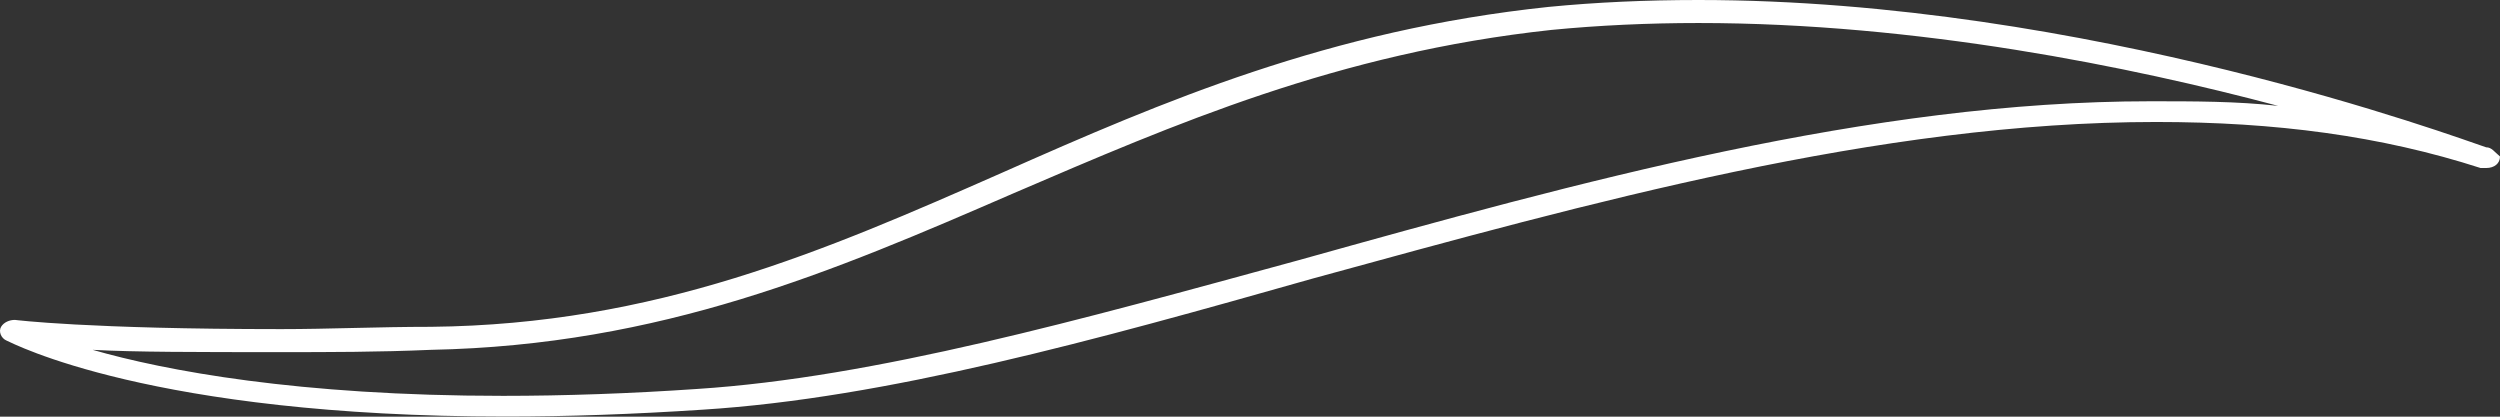 <?xml version="1.0" encoding="UTF-8"?>
<svg xmlns="http://www.w3.org/2000/svg" xmlns:xlink="http://www.w3.org/1999/xlink" width="150px" height="25px" viewBox="0 0 150 25" version="1.1">
  <rect x="0" y="0" width="150" height="25" fill="#333333" stroke="none"/>
  <title>326E9BB0-B38F-4628-BEEE-4EFBE12A82E9</title>
  <g id="Page-1" stroke="none" stroke-width="1" fill="none" fill-rule="evenodd">
    <g id="Home" transform="translate(-884, -388)" fill="#FFFFFF" fill-rule="nonzero">
      <path d="M1033.168,396.838 C1031.504,396.285 1009.205,388 985.908,388 C982.746,388 979.751,388.138 976.922,388.414 C963.775,389.795 953.791,394.076 944.139,398.357 C933.489,403.052 923.338,407.471 909.859,407.609 C906.697,407.609 903.702,407.747 900.873,407.747 C889.224,407.747 884.897,407.194 884.897,407.194 C884.565,407.194 884.232,407.333 884.065,407.609 C883.899,407.885 884.065,408.299 884.398,408.437 C884.731,408.575 893.051,412.994 914.352,412.994 C914.352,412.994 914.352,412.994 914.352,412.994 C918.013,412.994 922.007,412.856 926.167,412.58 C937.15,411.889 949.631,408.437 962.777,404.709 C979.418,400.152 996.724,395.319 1013.365,395.319 C1020.521,395.319 1026.844,396.147 1032.835,398.081 C1033.002,398.081 1033.002,398.081 1033.168,398.081 C1033.667,398.081 1034,397.804 1034,397.39 C1033.667,397.114 1033.501,396.838 1033.168,396.838 Z M1013.032,394.076 C996.225,394.076 978.752,398.909 961.945,403.604 C948.798,407.194 936.484,410.647 925.834,411.337 C921.84,411.613 917.846,411.751 914.185,411.751 C914.185,411.751 914.185,411.751 914.185,411.751 C901.871,411.751 893.883,410.232 889.557,408.99 C892.053,409.128 895.88,409.128 900.873,409.128 C903.702,409.128 906.697,409.128 909.859,408.99 C923.671,408.713 933.988,404.295 944.805,399.6 C954.456,395.457 964.275,391.176 977.088,389.795 C979.917,389.519 982.912,389.381 985.908,389.381 C999.054,389.381 1011.868,392.005 1020.687,394.352 C1018.191,394.076 1015.695,394.076 1013.032,394.076 Z" id="Shape"></path>
    </g>
  </g>
</svg>

